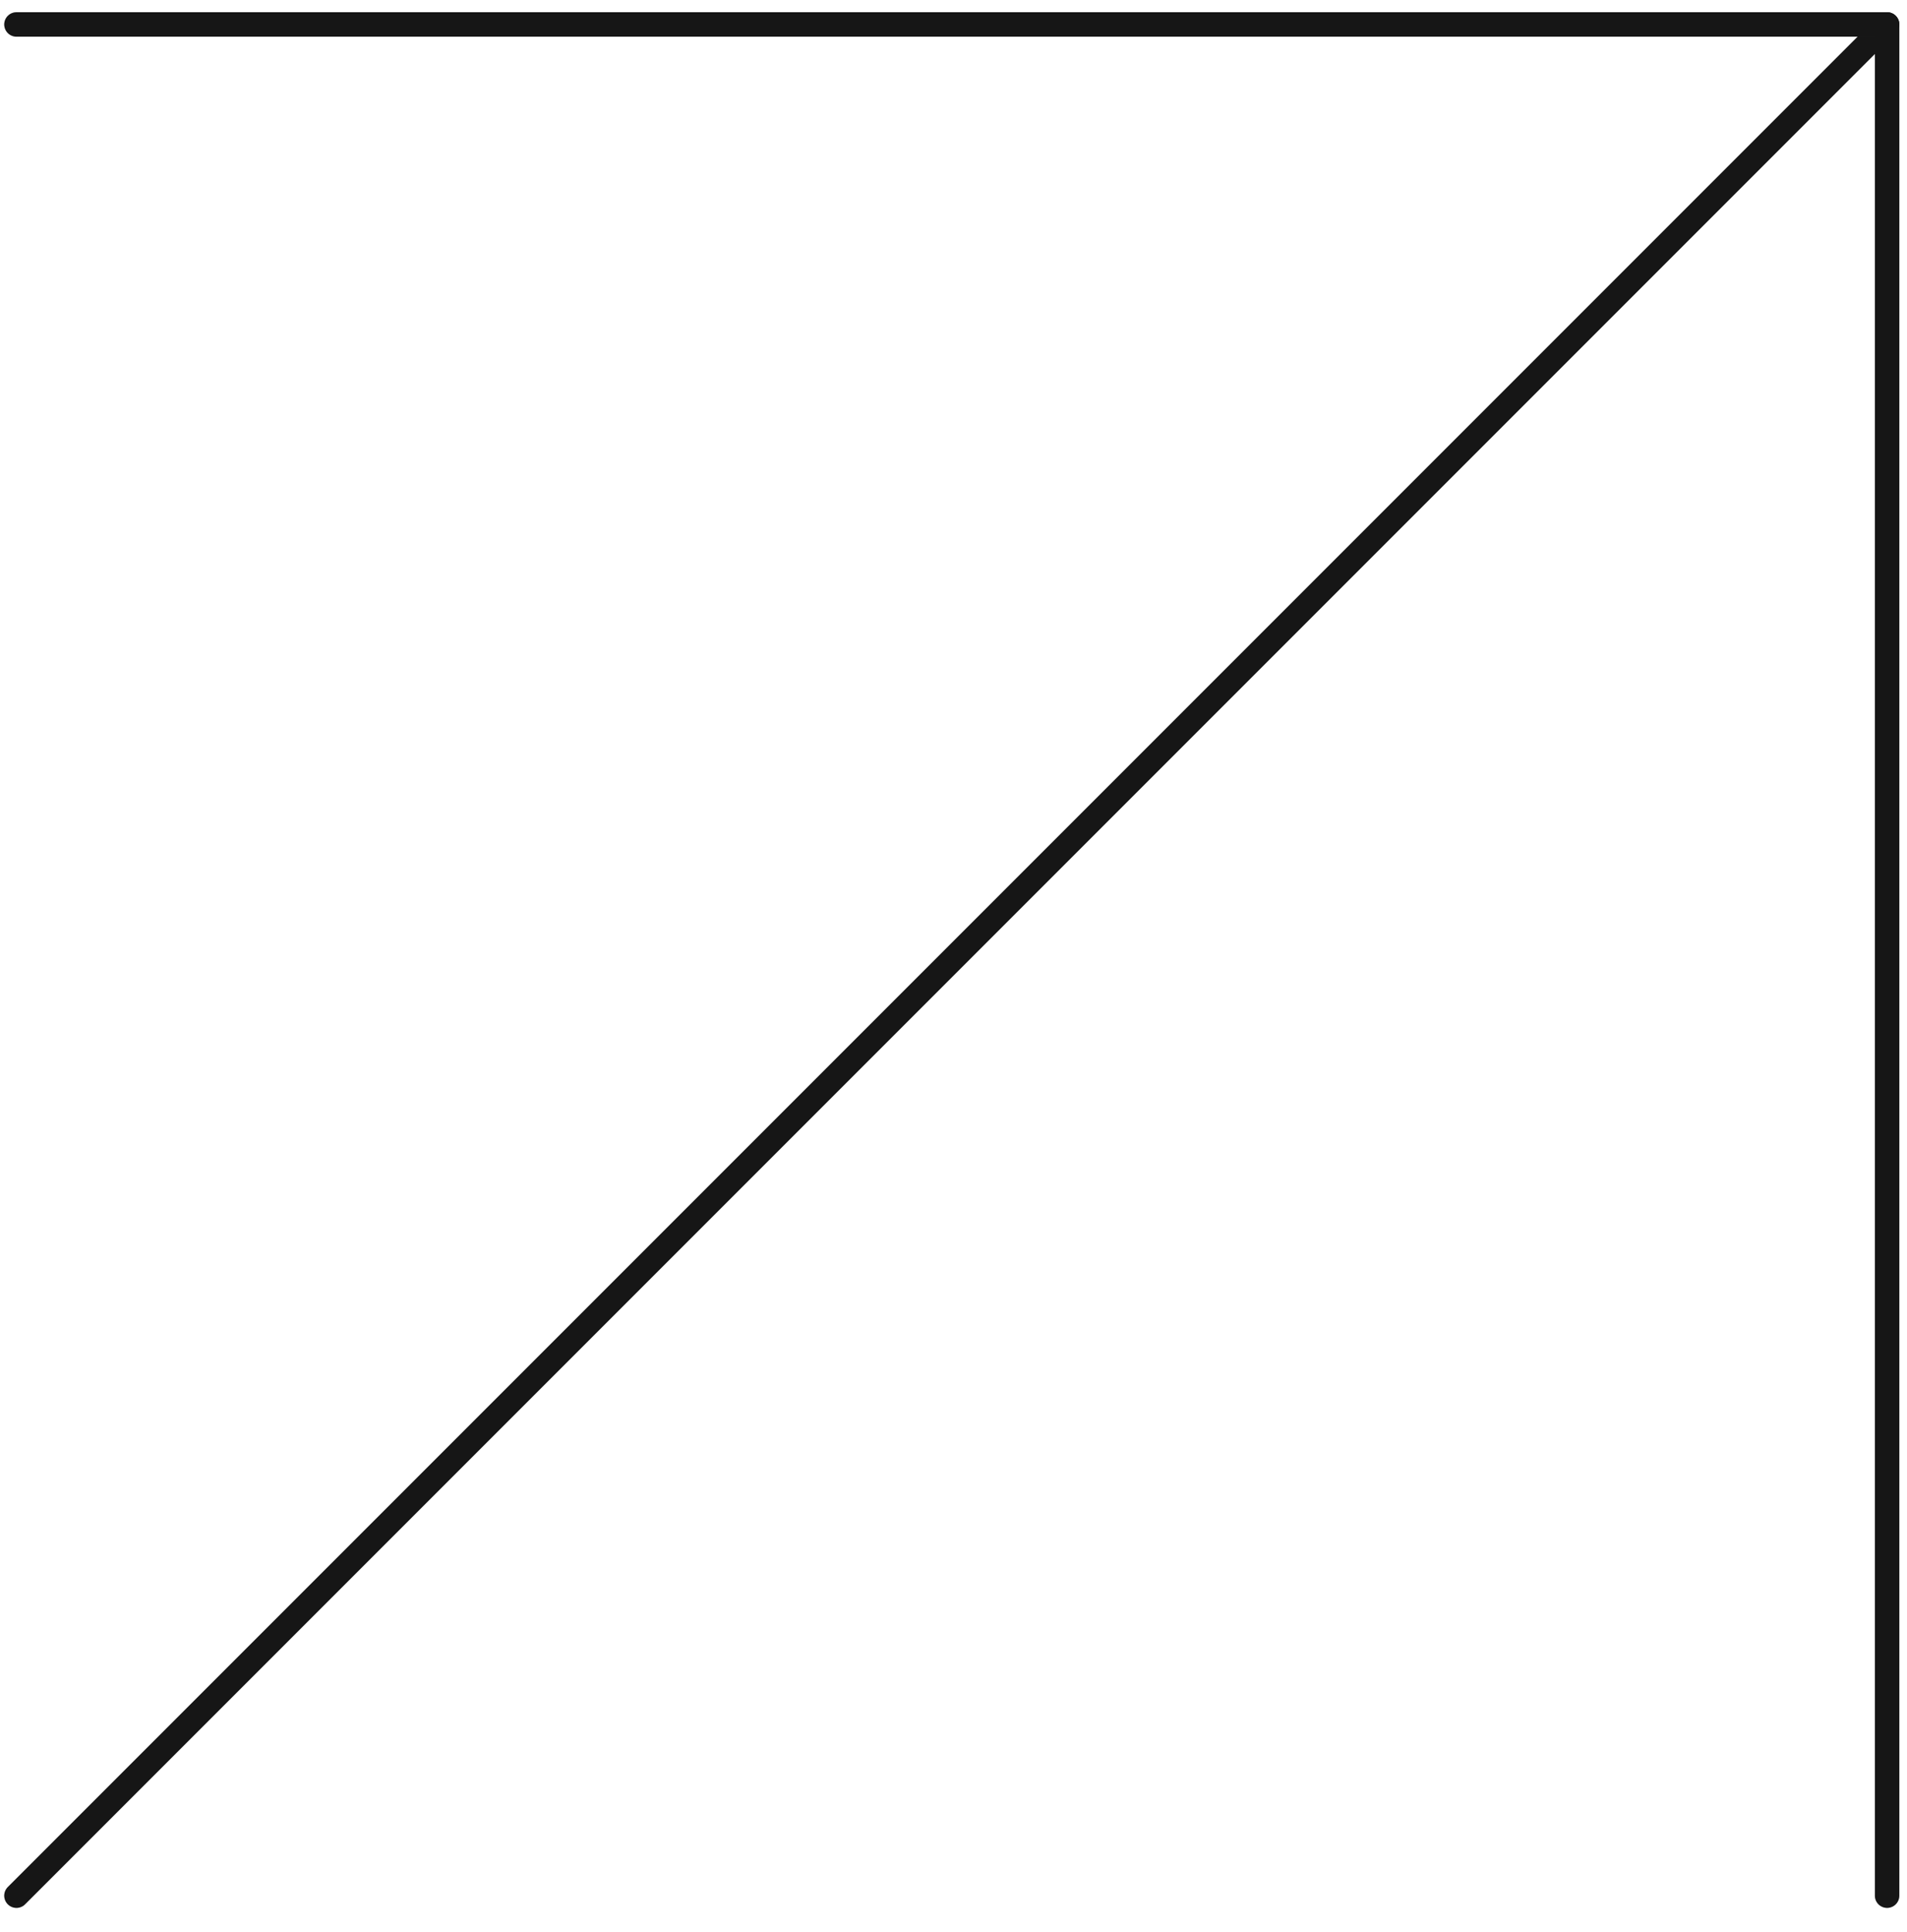 <svg width="78" height="79" viewBox="0 0 78 79" fill="none" xmlns="http://www.w3.org/2000/svg">
<g id="Group 318">
<g id="Vector">
<path d="M0.673 77.513L77.186 1" stroke="#1B1B1B" stroke-linecap="round" stroke-linejoin="round"/>
<path d="M0.673 77.513L77.186 1" stroke="black" stroke-opacity="0.2" stroke-linecap="round" stroke-linejoin="round"/>
</g>
<g id="Vector_2">
<path d="M0.673 1L77.186 1L77.186 77.513" stroke="#1B1B1B" stroke-linecap="round" stroke-linejoin="round"/>
<path d="M0.673 1L77.186 1L77.186 77.513" stroke="black" stroke-opacity="0.2" stroke-linecap="round" stroke-linejoin="round"/>
</g>
</g>
</svg>
